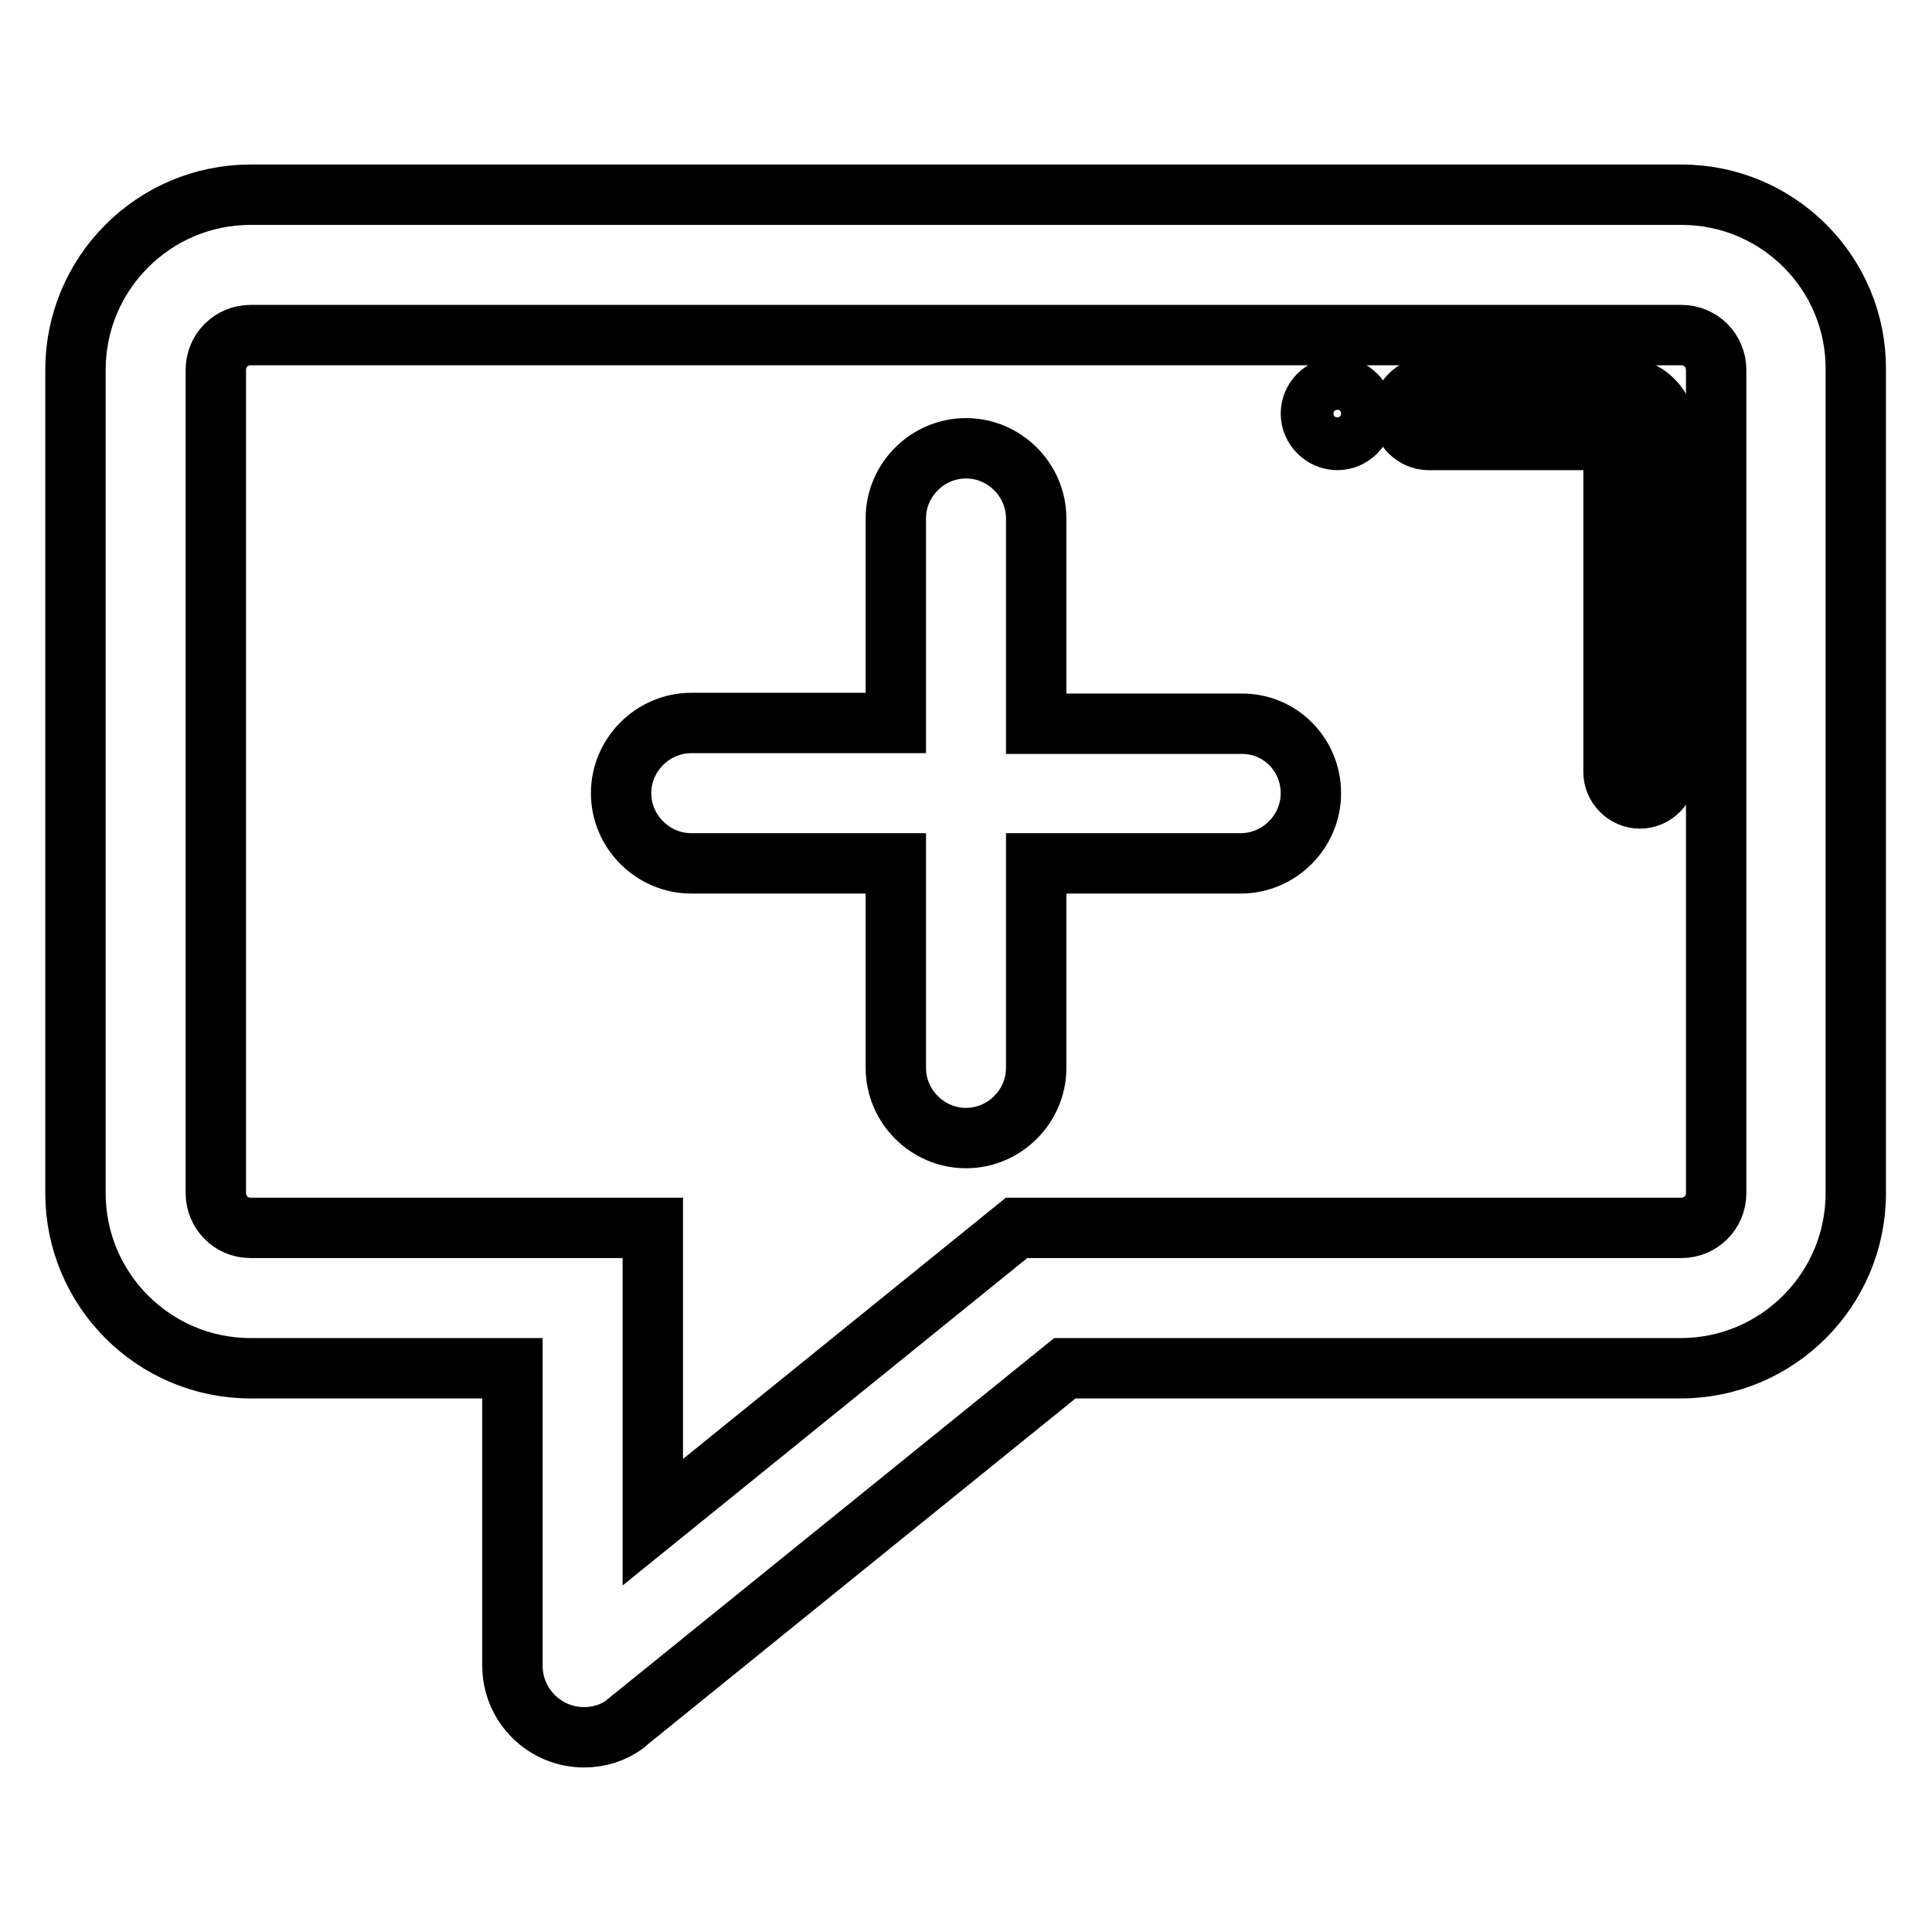 <?xml version="1.0" encoding="utf-8"?>
<!-- Svg Vector Icons : http://www.onlinewebfonts.com/icon -->
<!DOCTYPE svg PUBLIC "-//W3C//DTD SVG 1.1//EN" "http://www.w3.org/Graphics/SVG/1.1/DTD/svg11.dtd">
<svg version="1.1" xmlns="http://www.w3.org/2000/svg" xmlns:xlink="http://www.w3.org/1999/xlink" x="0px" y="0px" viewBox="0 0 256 256" enable-background="new 0 0 256 256" xml:space="preserve">
<g> <path stroke-width="8" fill-opacity="0" stroke="#000000"  d="M214.9,51.3h-25.6c-1.9,0-3.5,1.6-3.5,3.5c0,1.9,1.6,3.5,3.5,3.5h24.5v44c0,1.9,1.6,3.5,3.5,3.5 c1.9,0,3.5-1.6,3.5-3.5V57.1C220.7,53.9,218.1,51.3,214.9,51.3z"/> <path stroke-width="8" fill-opacity="0" stroke="#000000"  d="M222.8,25.8H33.2C20.4,25.8,10,36.2,10,49v109.1c0,12.8,10.4,23.2,23.2,23.2h34.7v39.4 c0,5.3,4.3,9.5,9.5,9.5c2,0,3.9-0.6,5.5-1.8l0.2-0.2l58-46.9h81.6c12.8,0,23.2-10.4,23.2-23.2V49C246,36.2,235.6,25.8,222.8,25.8 L222.8,25.8z M227.4,158.1c0,2.6-2.1,4.6-4.6,4.6h-88.1l-48.2,39v-39H33.2c-2.6,0-4.6-2.1-4.6-4.6V49c0-2.6,2.1-4.6,4.6-4.6h189.6 c2.6,0,4.6,2.1,4.6,4.6V158.1z"/> <path stroke-width="8" fill-opacity="0" stroke="#000000"  d="M164.4,95.9h-27.1V68.7c0-5.1-4.2-9.3-9.3-9.3s-9.3,4.2-9.3,9.3v27.1H91.6c-5.1,0-9.3,4.2-9.3,9.3 c0,5.1,4.2,9.3,9.3,9.3h27.1v27.1c0,5.1,4.2,9.3,9.3,9.3s9.3-4.2,9.3-9.3v-27.1h27.1c5.1,0,9.3-4.2,9.3-9.3 C173.7,100,169.6,95.8,164.4,95.9L164.4,95.9z"/> <path stroke-width="8" fill-opacity="0" stroke="#000000"  d="M173.7,54.8c0,1.9,1.6,3.5,3.5,3.5c1.9,0,3.5-1.6,3.5-3.5c0-1.9-1.6-3.5-3.5-3.5 C175.3,51.3,173.7,52.9,173.7,54.8z"/></g>
</svg>